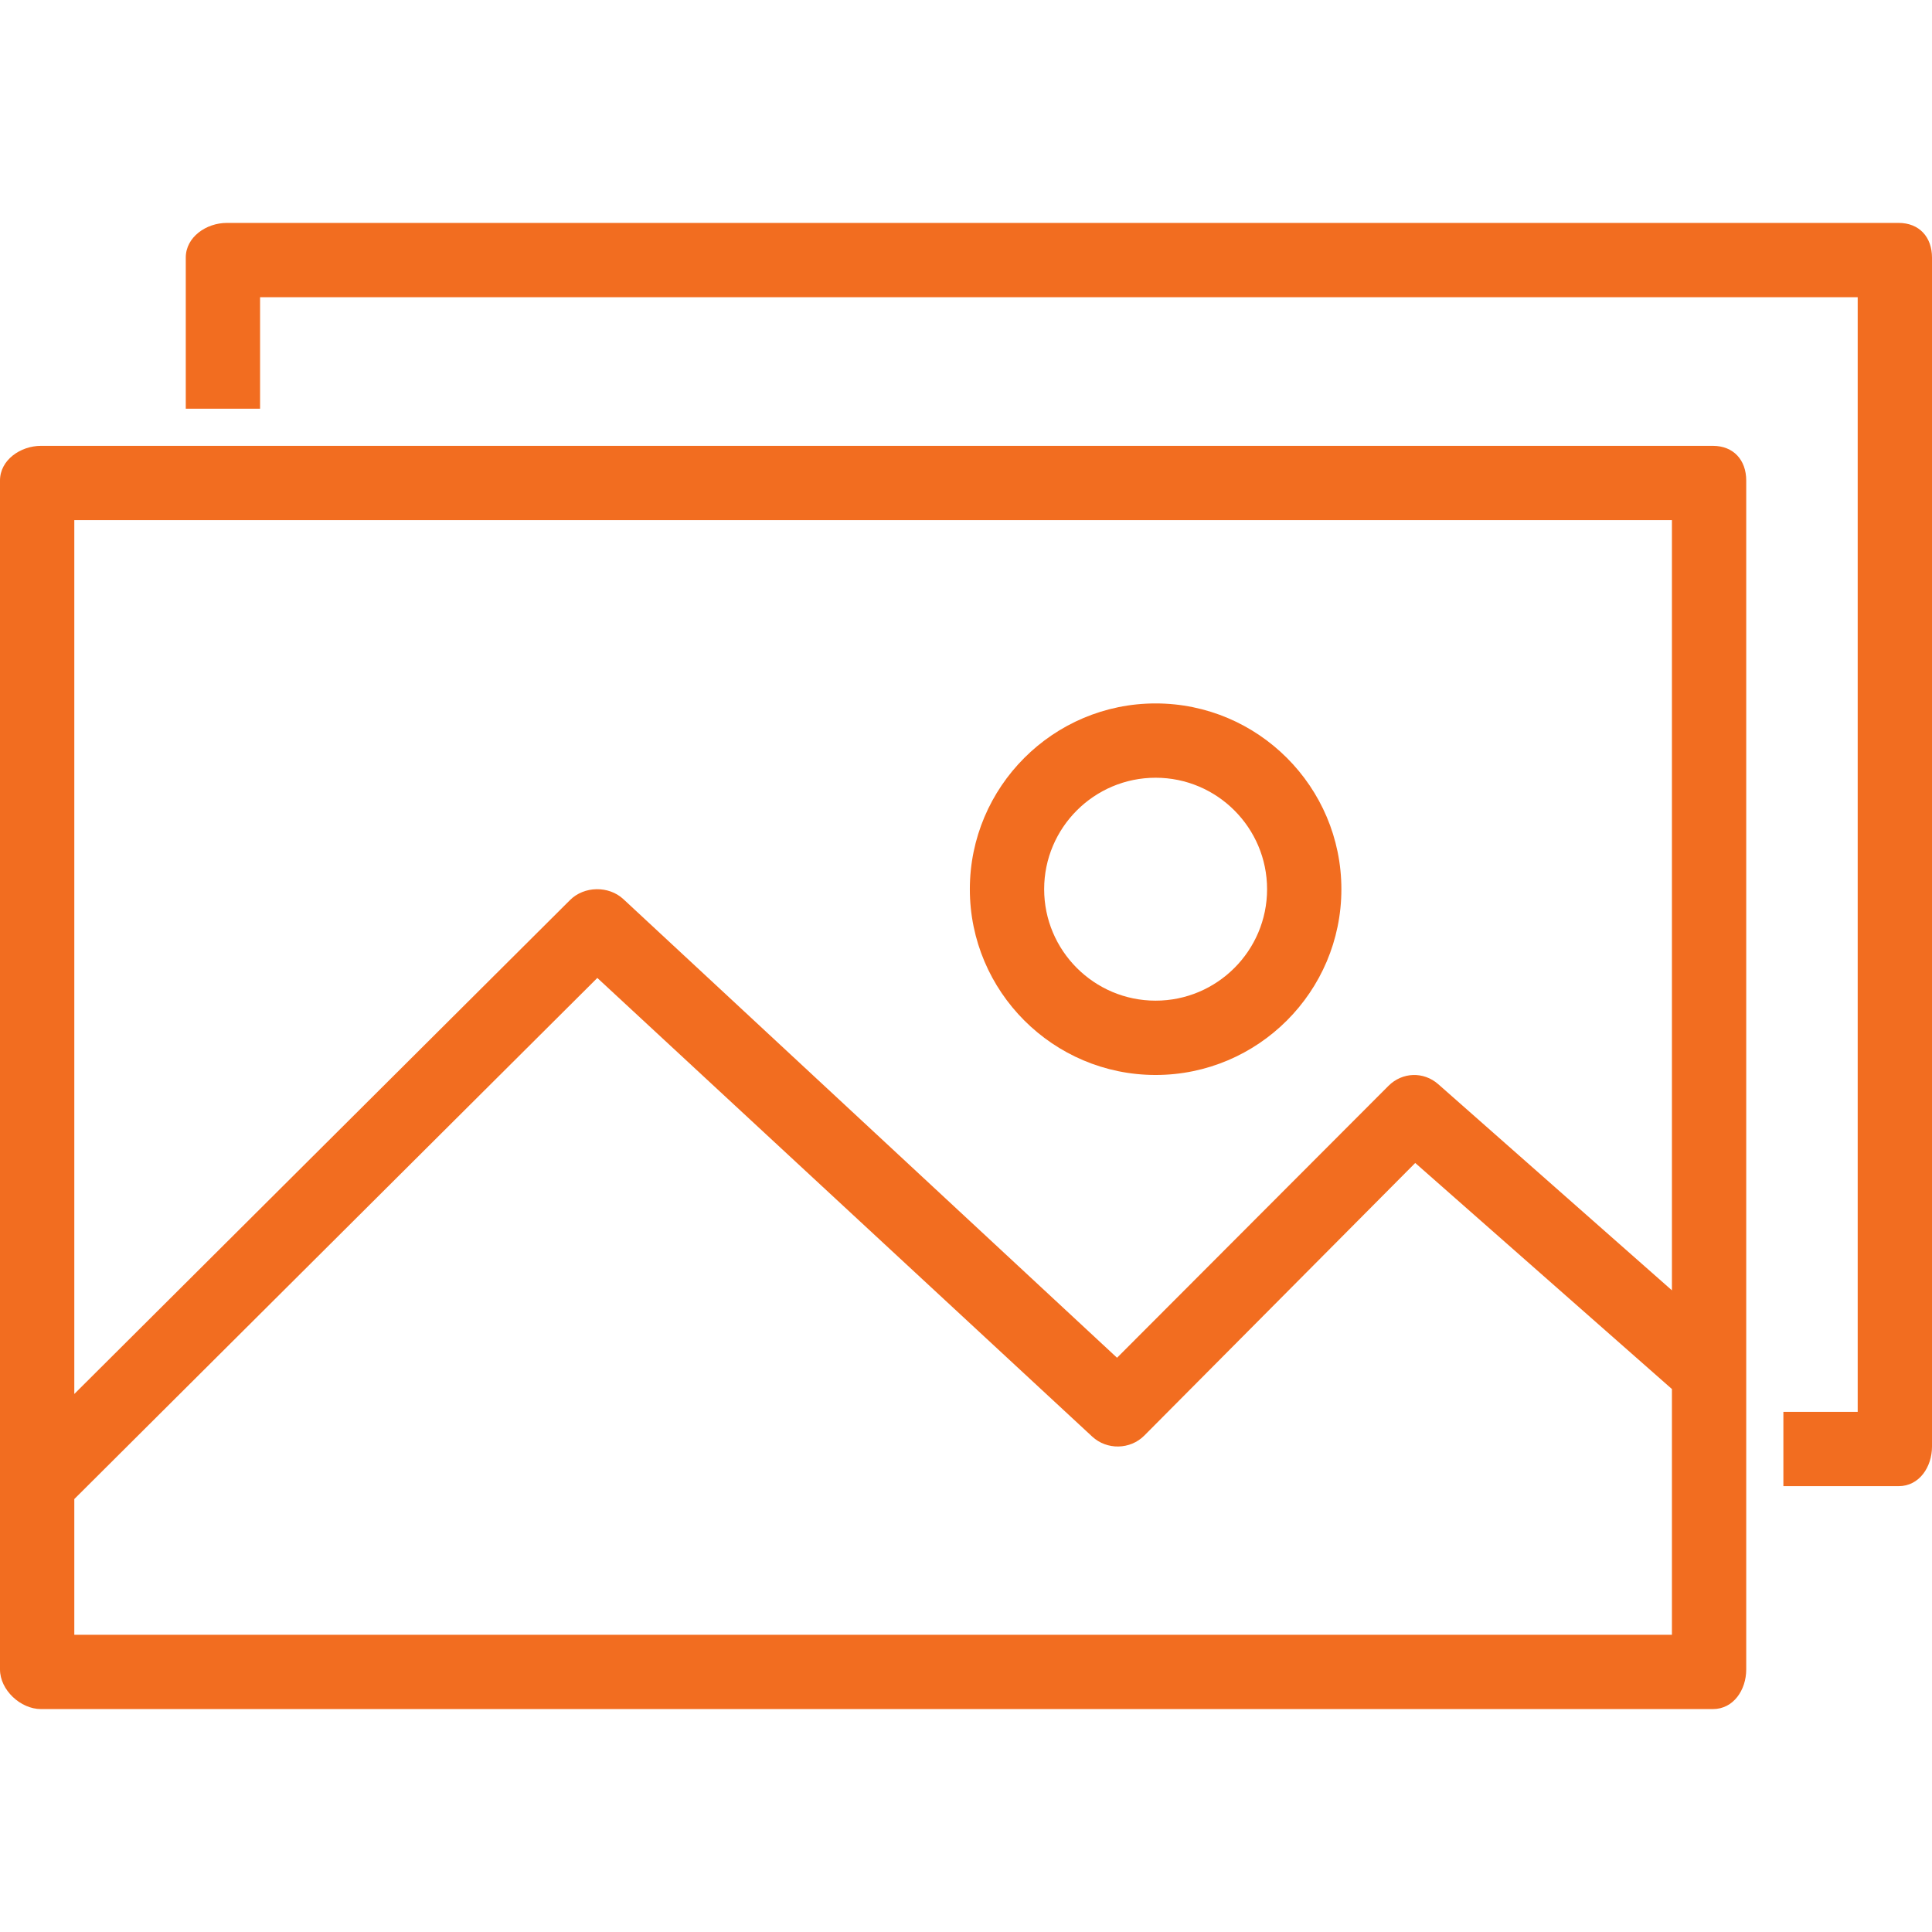 <?xml version="1.0" encoding="iso-8859-1"?>
<!-- Generator: Adobe Illustrator 19.0.0, SVG Export Plug-In . SVG Version: 6.00 Build 0)  -->
<svg version="1.1" id="Layer_1" xmlns="http://www.w3.org/2000/svg" xmlns:xlink="http://www.w3.org/1999/xlink" x="0px" y="0px"
	 viewBox="0 0 512 512" style="enable-background:new 0 0 512 512;" xml:space="preserve">
<g>
	<g>
		<path style="fill:#f26d20;" d="M453.942,118.154H10.865C5.423,118.154,0,121.902,0,127.339v315.077c0,5.438,5.423,10.507,10.865,10.507h443.077
			c5.442,0,8.827-5.07,8.827-10.507V127.339C462.769,121.902,459.385,118.154,453.942,118.154z M443.077,433.231H19.692v-35.969
			l138.606-138.096l131.149,121.543c3.875,3.597,10.05,3.496,13.791-0.255l71.813-72.255l68.026,59.912V433.231z M443.077,341.952
			l-61.933-54.637c-3.885-3.408-9.524-3.216-13.187,0.448l-71.93,72.057L165.195,238.276c-3.873-3.596-10.399-3.495-14.14,0.256
			L19.692,369.416v-231.57h423.385V341.952z"/>
	</g>
</g>
<g>
	<g>
		<path style="fill:#f26d20;" d="M503.173,59.077H60.096c-5.442,0-10.865,3.748-10.865,9.185v40.046h19.692V78.769h423.385v295.385h-19.692v19.692h30.558
			c5.442,0,8.827-5.07,8.827-10.507V68.262C512,62.825,508.615,59.077,503.173,59.077z"/>
	</g>
</g>
<g>
	<g>
		<path style="fill:#f26d20;" d="M306.25,186.416c-27.144,0-49.231,22.087-49.231,49.231c0,27.144,22.086,49.231,49.231,49.231
			c27.144,0,49.231-22.086,49.231-49.231C355.481,208.502,333.394,186.416,306.25,186.416z M306.25,265.185
			c-16.288,0-29.538-13.25-29.538-29.538c0-16.288,13.25-29.539,29.539-29.539c16.288,0,29.538,13.25,29.538,29.539
			C335.789,251.935,322.539,265.185,306.25,265.185z"/>
	</g>
</g>
<g>
</g>
<g>
</g>
<g>
</g>
<g>
</g>
<g>
</g>
<g>
</g>
<g>
</g>
<g>
</g>
<g>
</g>
<g>
</g>
<g>
</g>
<g>
</g>
<g>
</g>
<g>
</g>
<g>
</g>
</svg>
